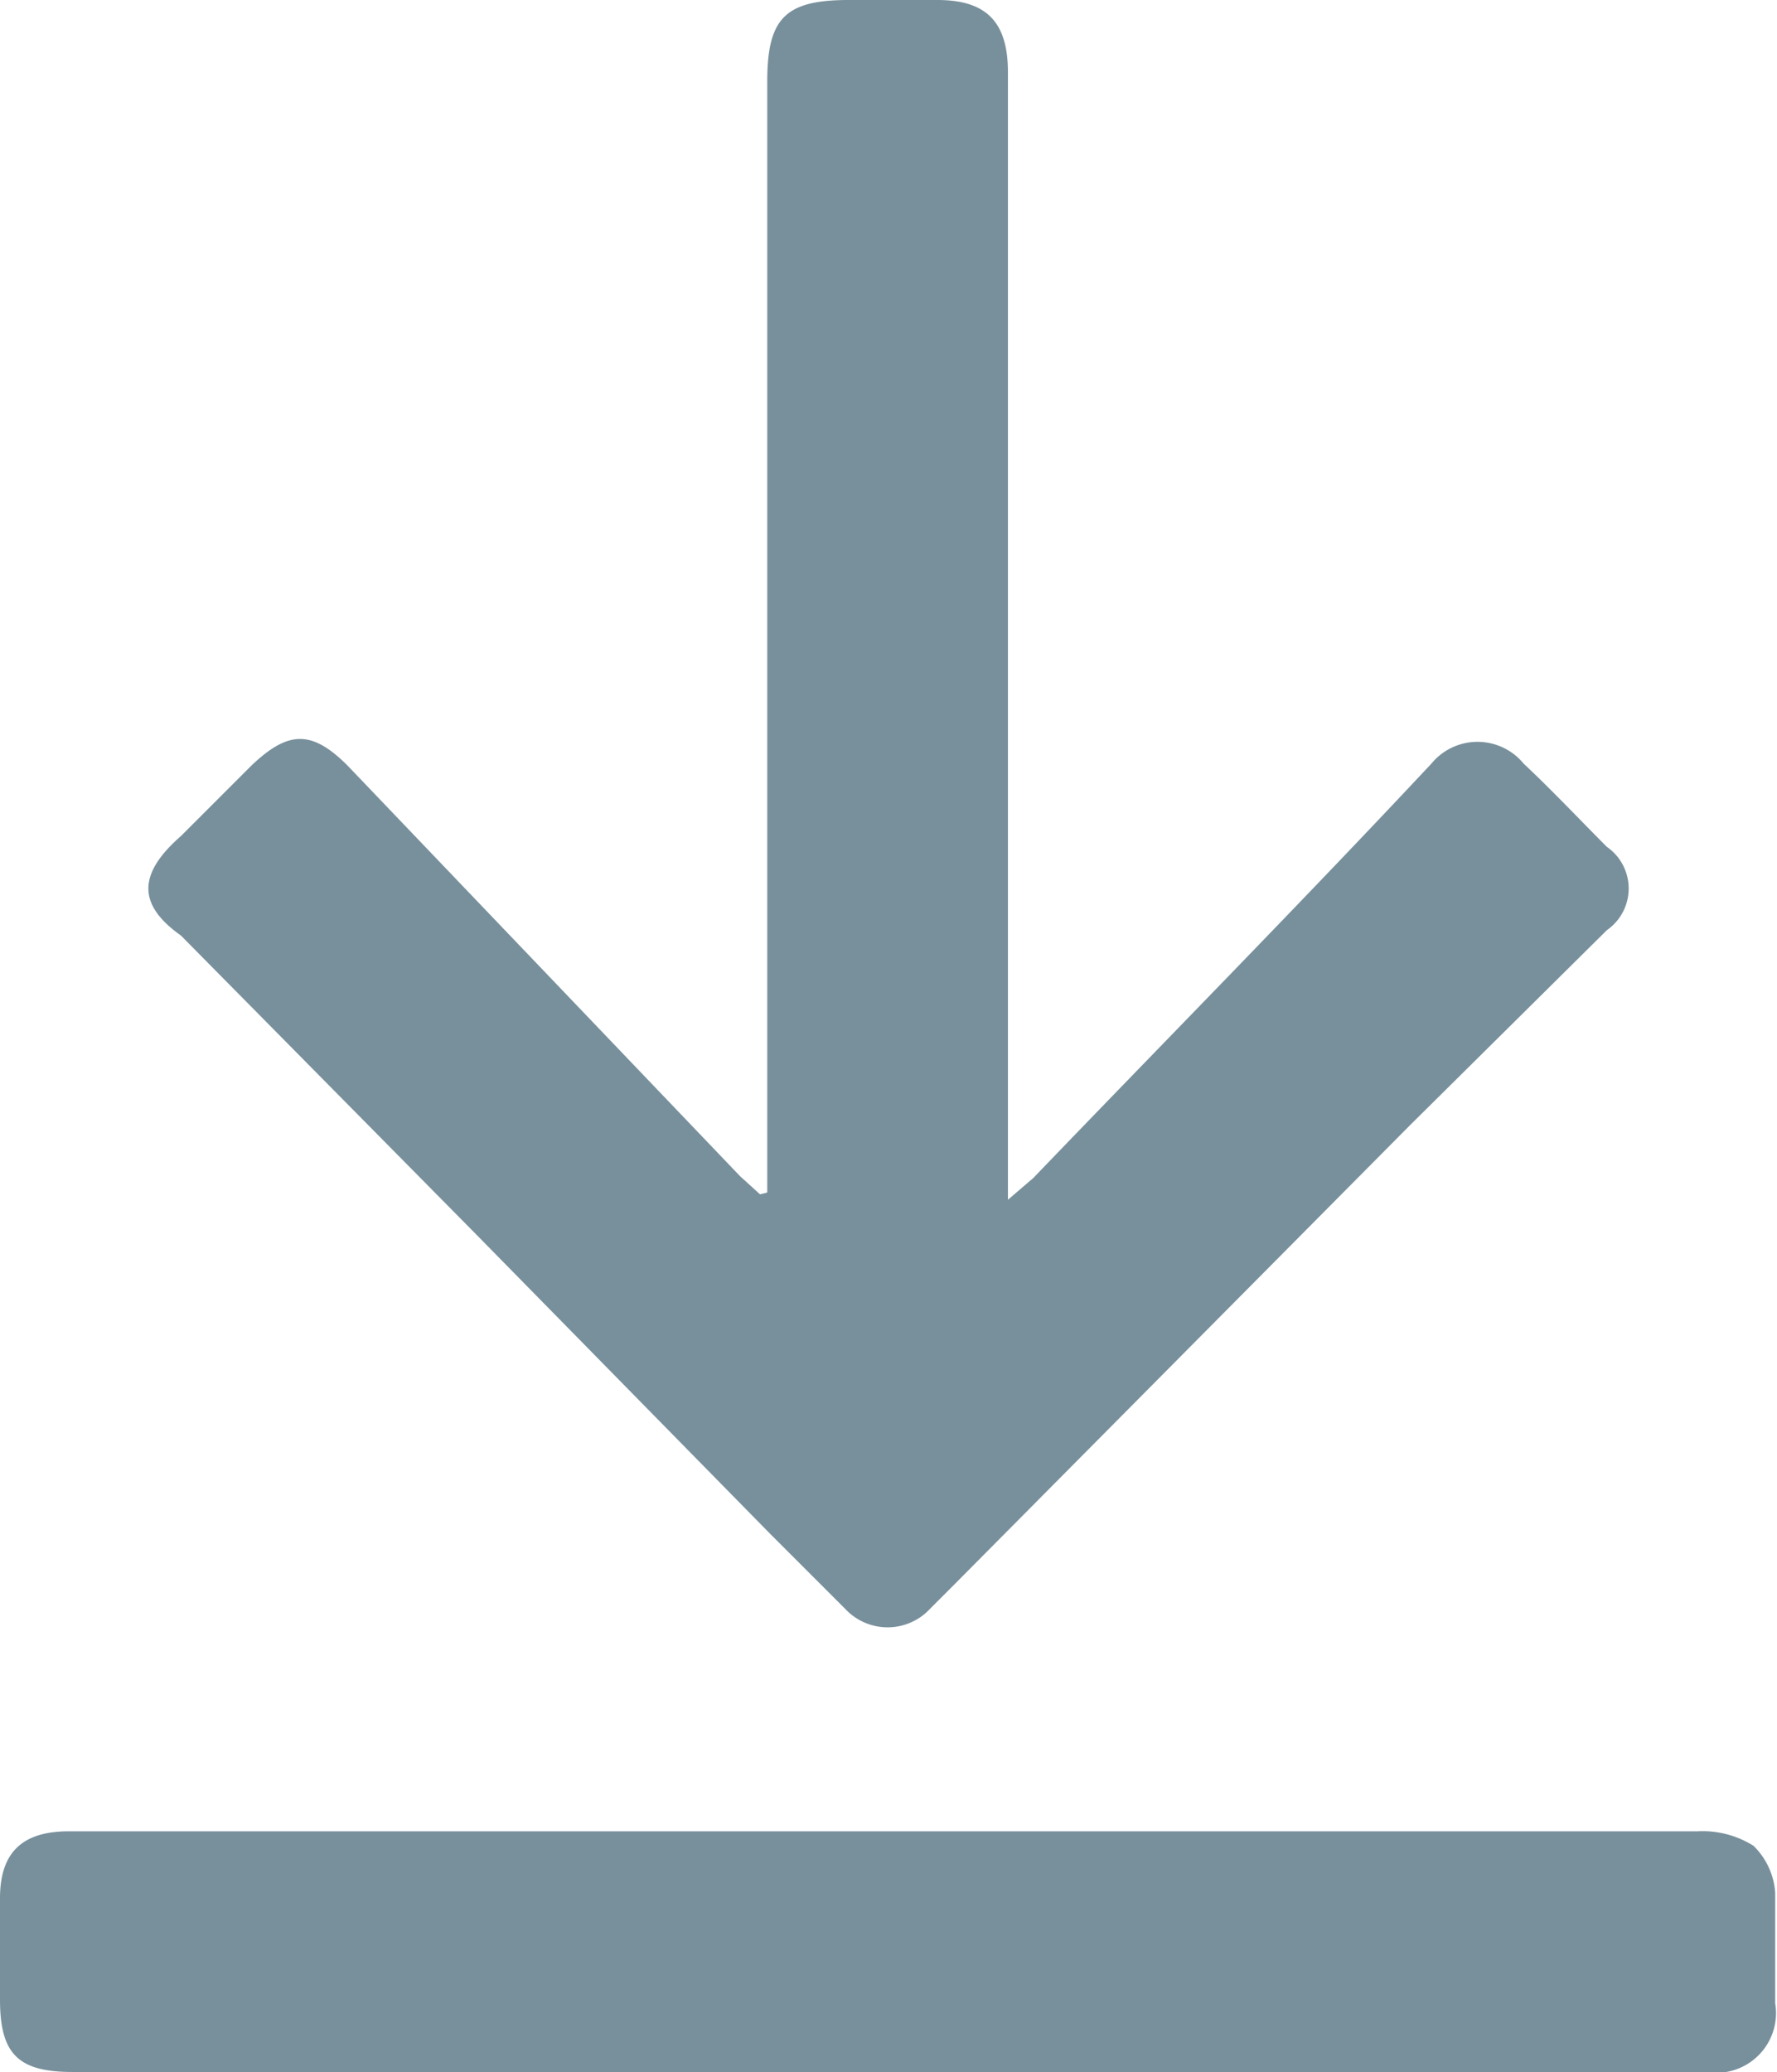 <svg xmlns="http://www.w3.org/2000/svg" viewBox="0 0 9.82 11.45"><defs><style>.\36 a4ee43e-9b16-4c39-bc98-f30c0c8a569d{fill:#78909c;}</style></defs><title>download-icon</title><g id="6c2de870-e06e-4dbe-92cf-79f74bf5a295" data-name="圖層 2"><g id="39ccd60e-8f0b-45d3-b1d3-8d0856afef42" data-name="圖層 1"><path class="6a4ee43e-9b16-4c39-bc98-f30c0c8a569d" d="M4.24,6.59V.45c0-.35.1-.45.45-.45h.49c.27,0,.39.12.39.4V6.63l.14-.12C6.44,5.75,7.18,5,7.91,4.22a.33.33,0,0,1,.51,0c.16.15.31.31.46.46a.28.28,0,0,1,0,.46L7.79,6.22,5.26,8.77l-.12.12a.32.32,0,0,1-.47,0l-.42-.42L2.63,6.82,1,5.17C.76,5,.76,4.83,1,4.62l.39-.39c.2-.19.33-.2.53,0L4.09,6.5l.11.1Z"/><path class="6a4ee43e-9b16-4c39-bc98-f30c0c8a569d" d="M4.91,11.45H.4c-.3,0-.4-.1-.4-.4v-.56c0-.25.12-.37.38-.37h9a.53.53,0,0,1,.31.08.4.4,0,0,1,.12.26c0,.2,0,.41,0,.61a.33.33,0,0,1-.38.38Z"/></g></g></svg>